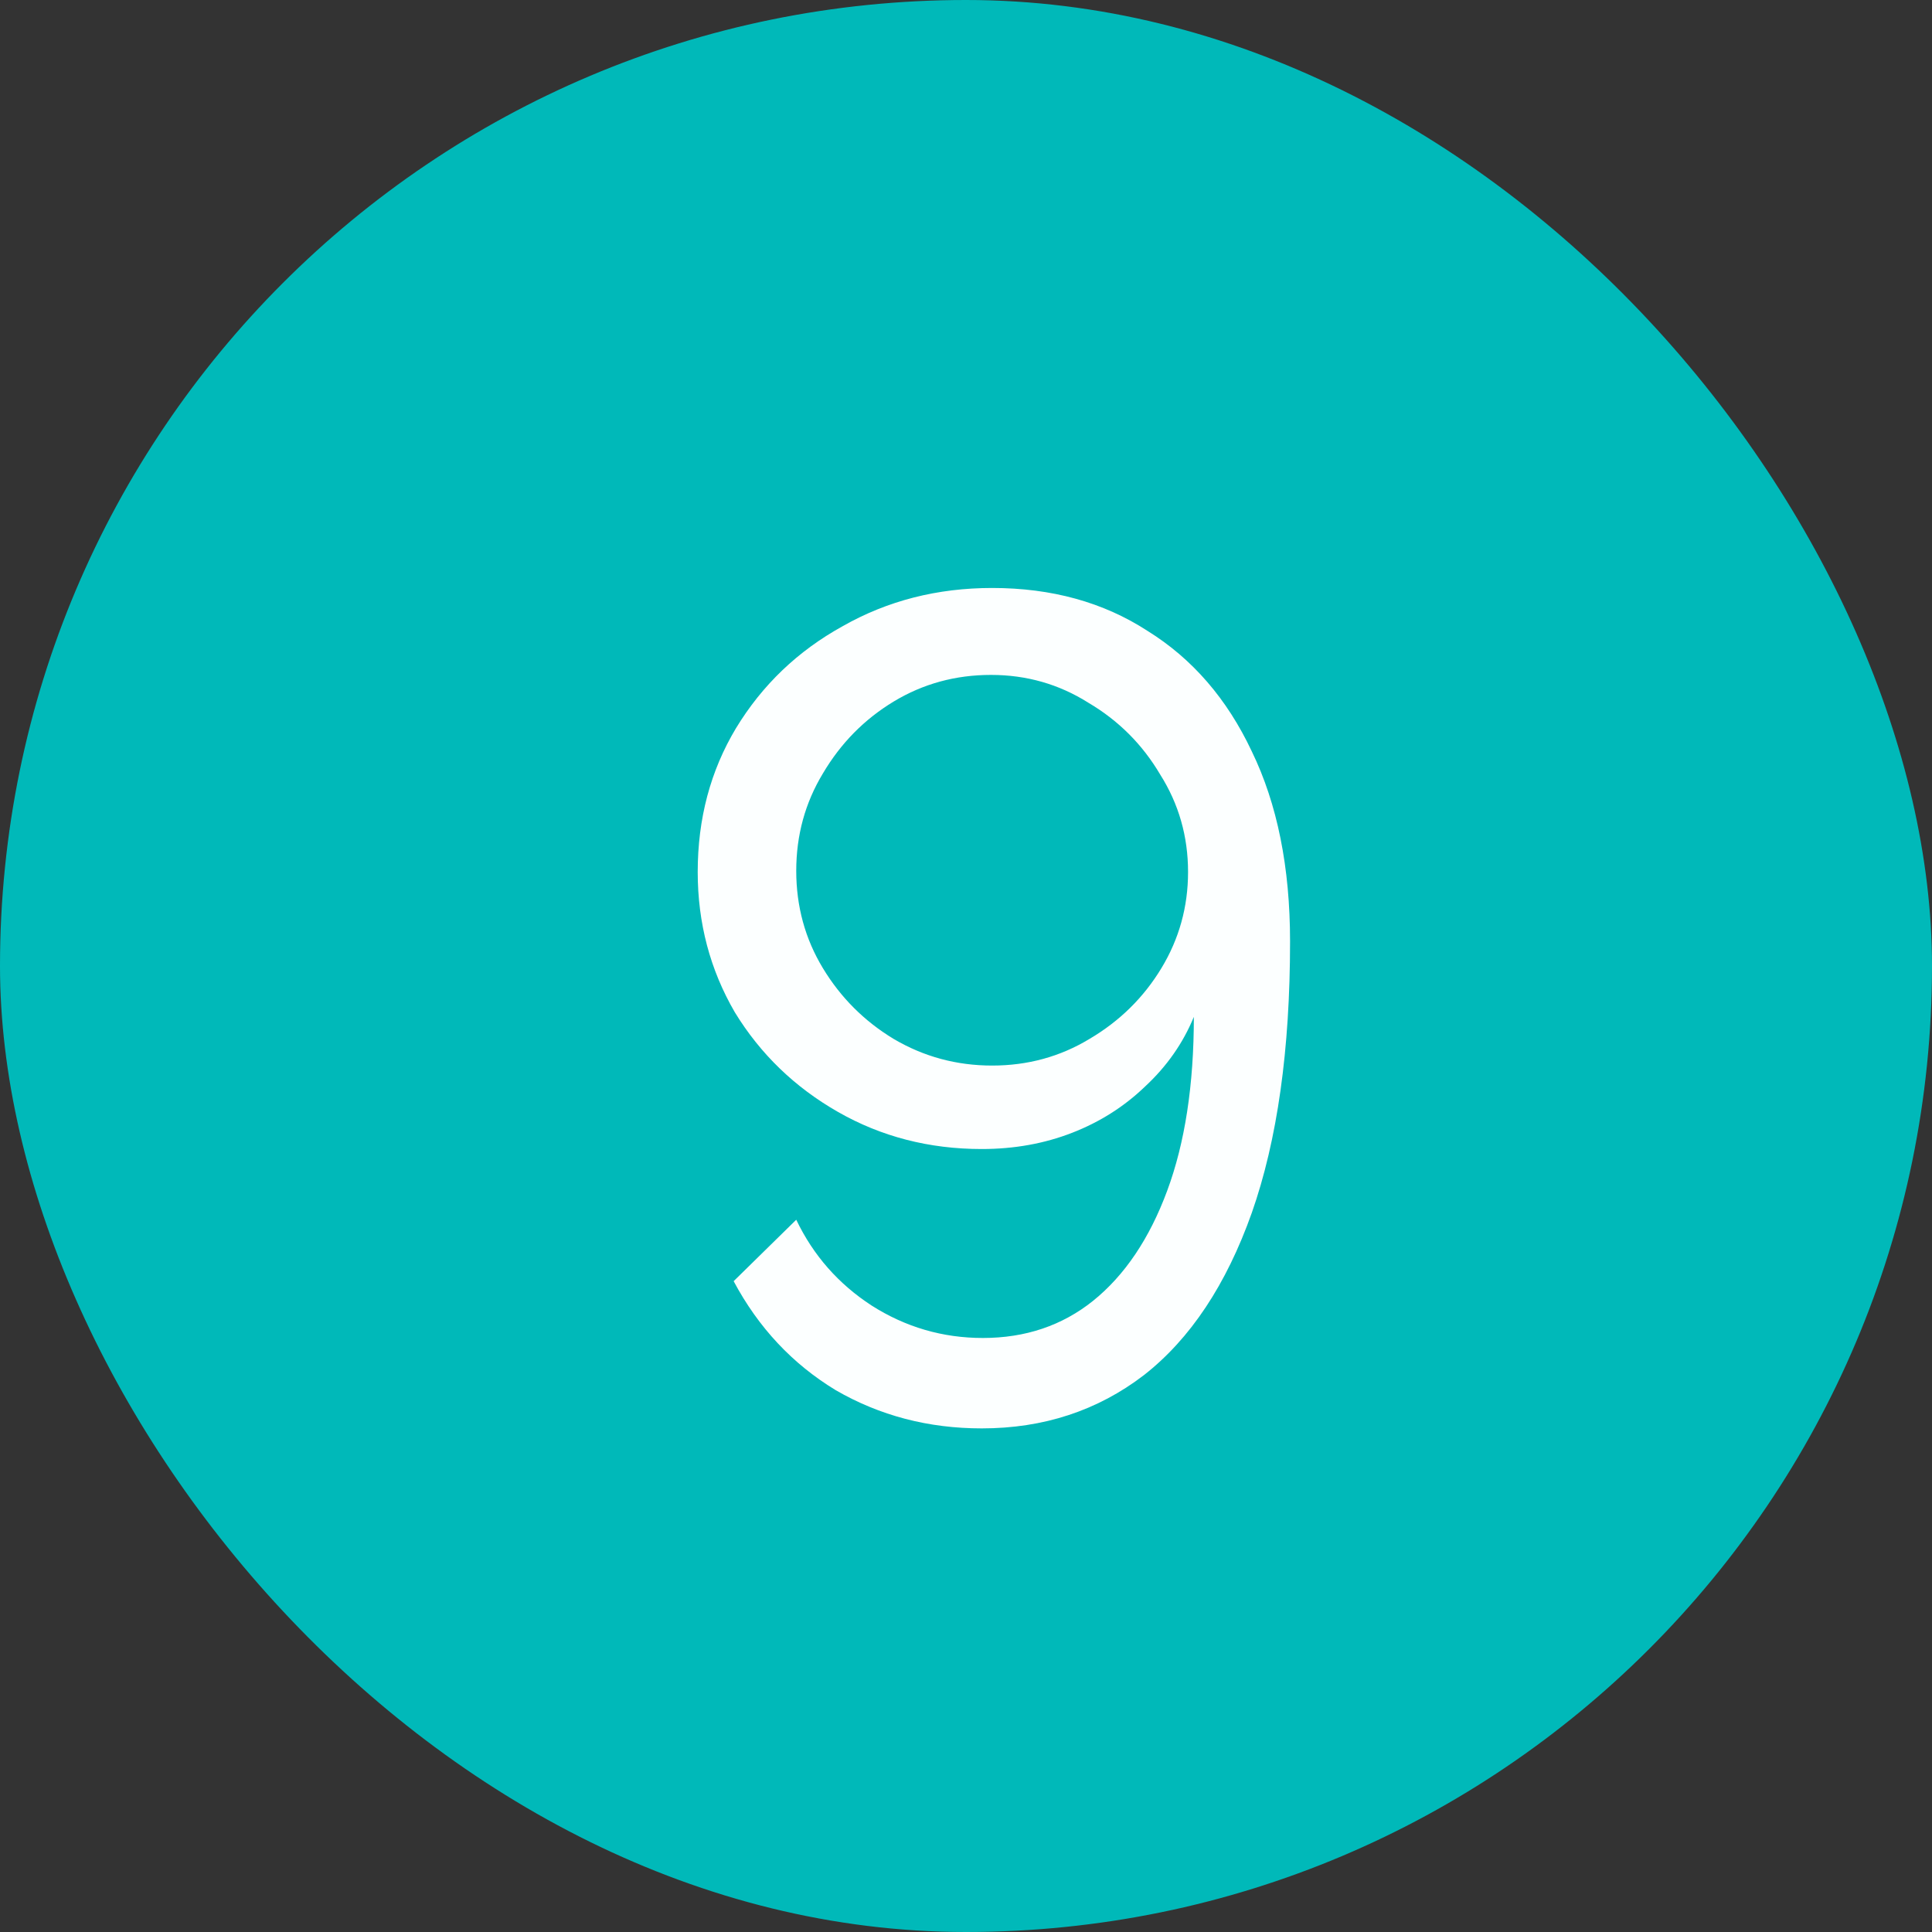 <?xml version="1.0" encoding="UTF-8"?> <svg xmlns="http://www.w3.org/2000/svg" width="30" height="30" viewBox="0 0 30 30" fill="none"><rect x="0" y="0" width="30" height="30" fill="#333333" stroke="none"/> <g clip-path="url(#clip0_2443_4148)"> <rect width="30" height="30" rx="15" fill="#00B9B9"></rect> <path d="M10.834 13.54C10.834 12.712 11.032 11.968 11.428 11.308C11.836 10.636 12.388 10.108 13.084 9.724C13.78 9.328 14.554 9.13 15.406 9.13C16.33 9.13 17.134 9.352 17.818 9.796C18.514 10.228 19.054 10.852 19.438 11.668C19.834 12.484 20.032 13.468 20.032 14.62C20.032 16.3 19.834 17.704 19.438 18.832C19.042 19.948 18.484 20.788 17.764 21.352C17.044 21.904 16.204 22.18 15.244 22.18C14.416 22.18 13.66 21.982 12.976 21.586C12.304 21.178 11.776 20.614 11.392 19.894L12.364 18.94C12.628 19.492 13.018 19.936 13.534 20.272C14.062 20.608 14.638 20.776 15.262 20.776C15.922 20.776 16.492 20.584 16.972 20.2C17.464 19.804 17.848 19.234 18.124 18.49C18.4 17.746 18.538 16.846 18.538 15.79C18.37 16.198 18.118 16.558 17.782 16.87C17.458 17.182 17.08 17.422 16.648 17.59C16.216 17.758 15.748 17.842 15.244 17.842C14.428 17.842 13.684 17.65 13.012 17.266C12.34 16.882 11.806 16.366 11.41 15.718C11.026 15.058 10.834 14.332 10.834 13.54ZM15.388 10.48C14.836 10.48 14.332 10.618 13.876 10.894C13.42 11.17 13.054 11.542 12.778 12.01C12.502 12.466 12.364 12.97 12.364 13.522C12.364 14.074 12.502 14.578 12.778 15.034C13.054 15.49 13.42 15.856 13.876 16.132C14.344 16.408 14.854 16.546 15.406 16.546C15.958 16.546 16.462 16.408 16.918 16.132C17.386 15.856 17.758 15.49 18.034 15.034C18.31 14.578 18.448 14.08 18.448 13.54C18.448 12.988 18.304 12.484 18.016 12.028C17.74 11.56 17.368 11.188 16.9 10.912C16.444 10.624 15.94 10.48 15.388 10.48Z" fill="#FCFFFF"></path> </g> <defs> <clipPath id="clip0_2443_4148"> <rect width="30" height="30" rx="15" fill="white"></rect> </clipPath> </defs> </svg> 